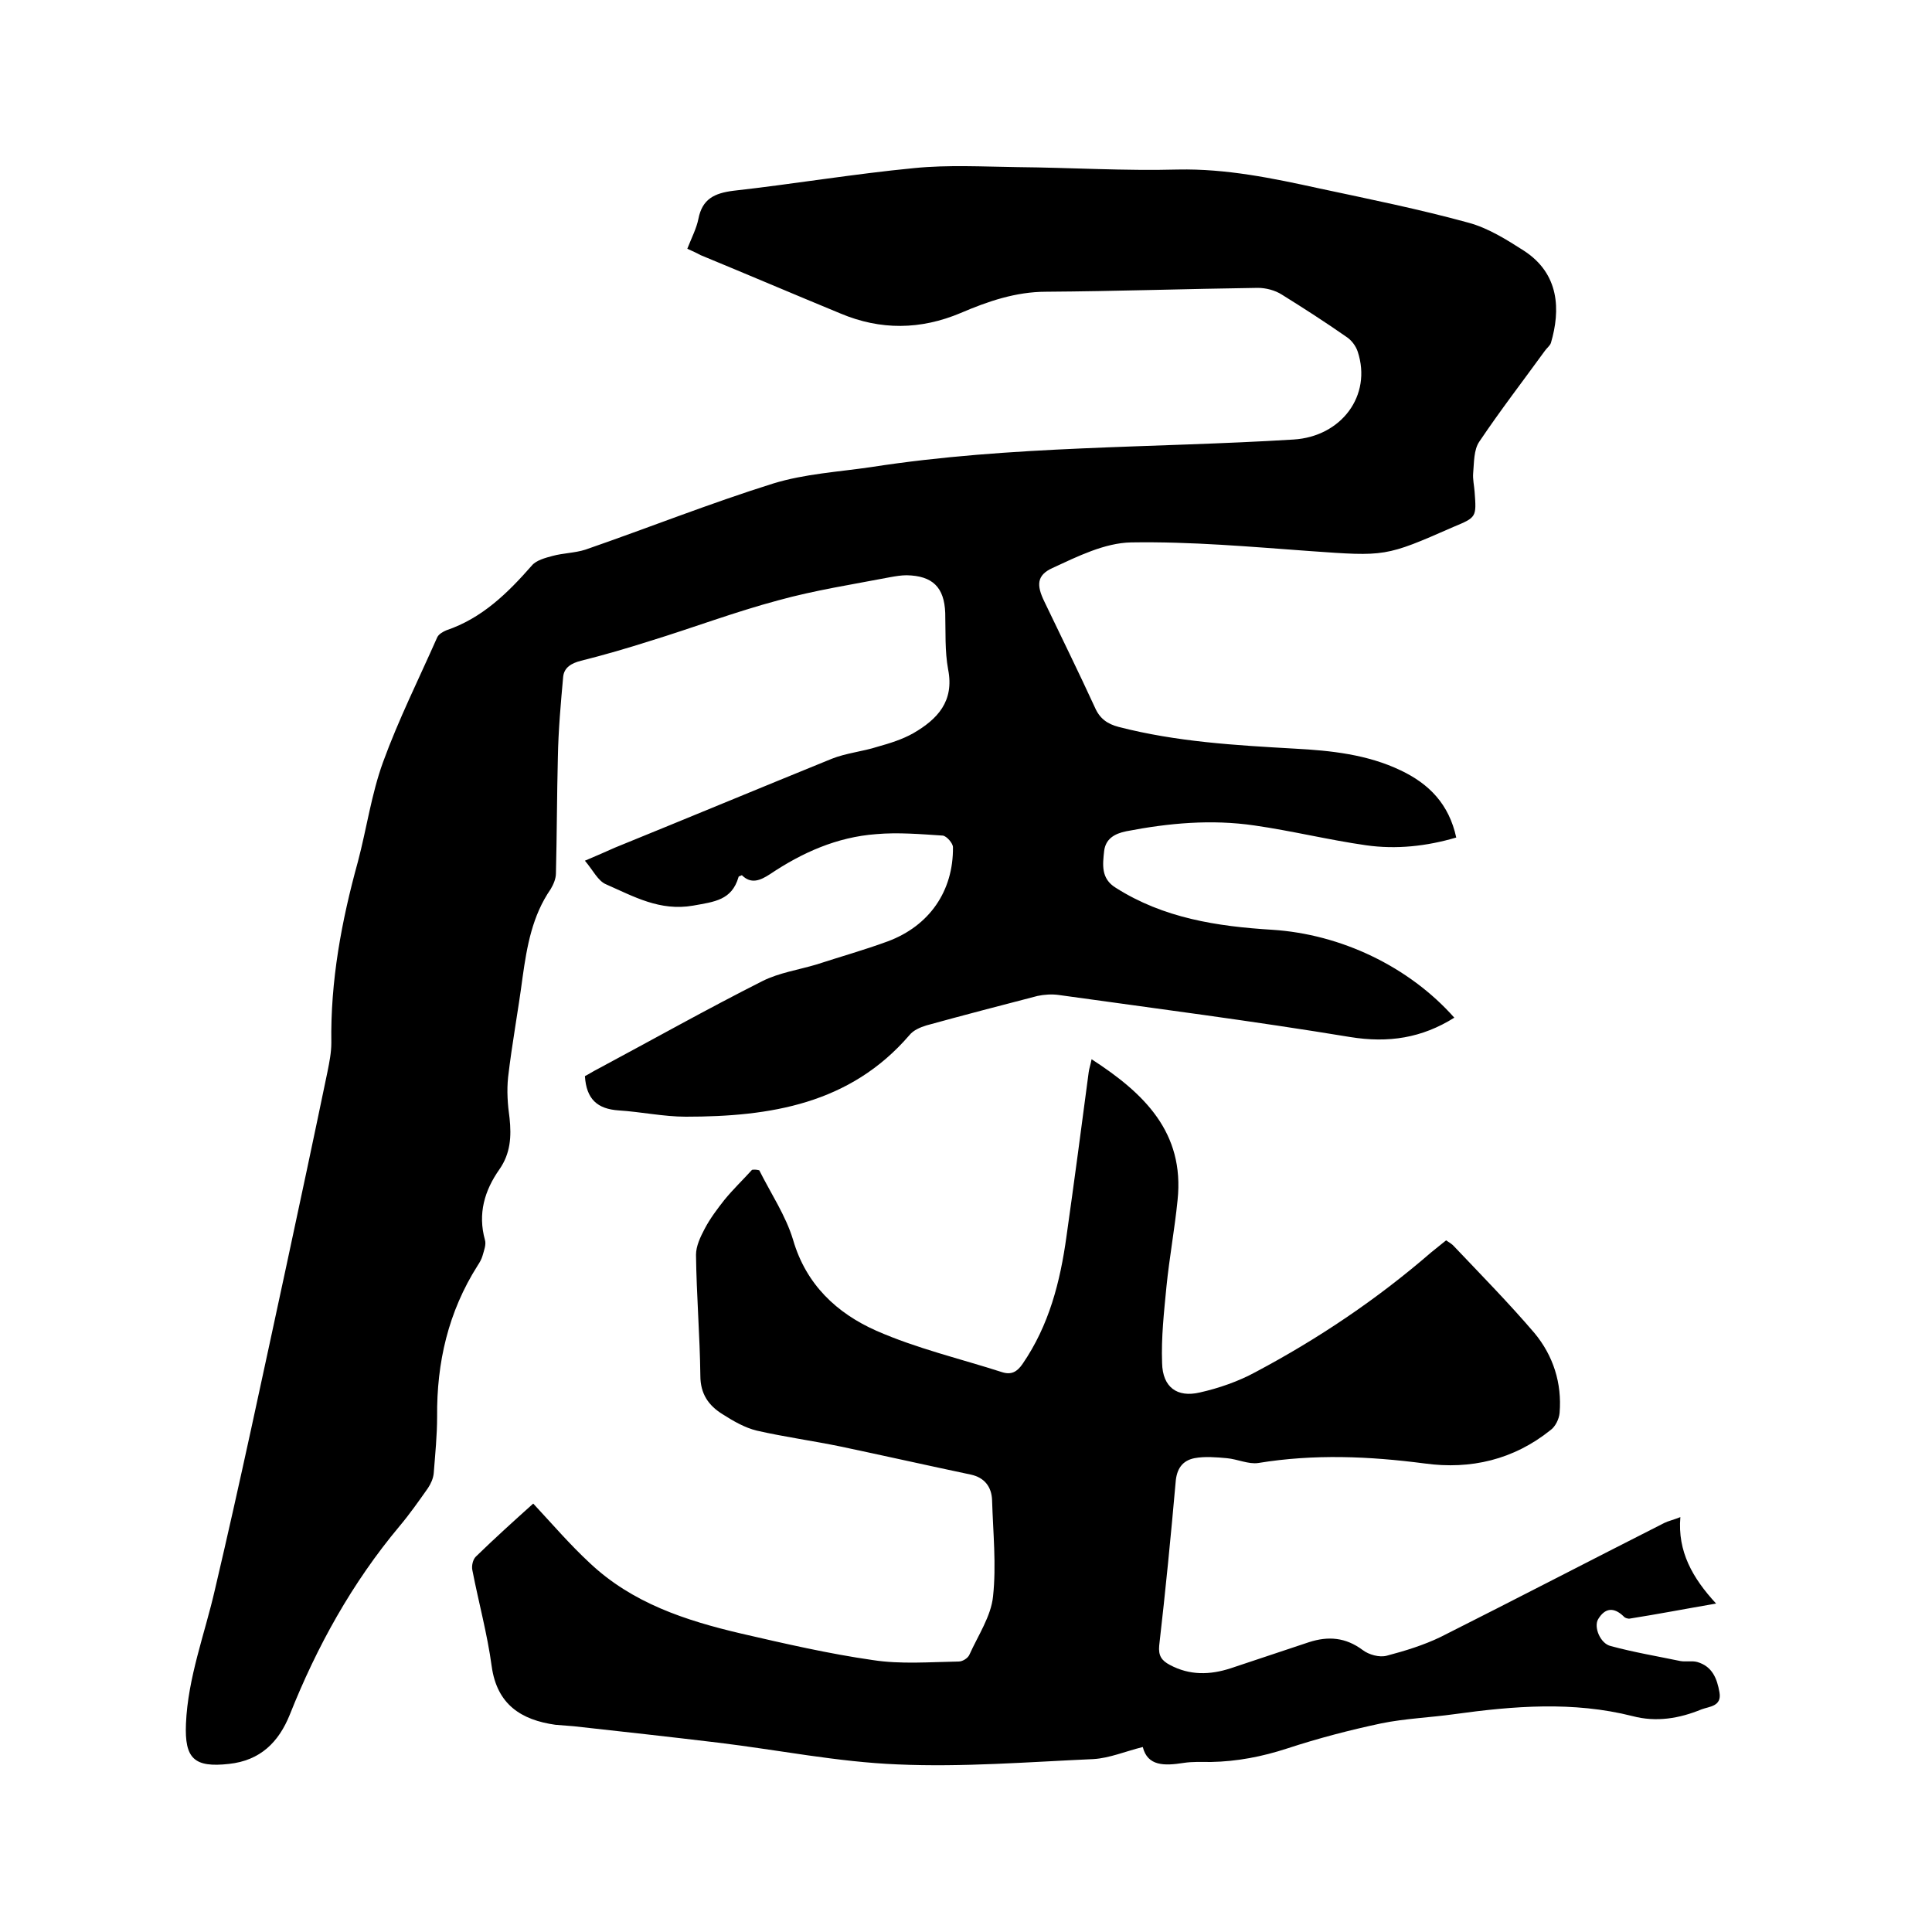 <svg enable-background="new 0 0 400 400" viewBox="0 0 400 400" xmlns="http://www.w3.org/2000/svg"><path d="m142.3 51.5c.9-2.3 1.9-4.2 2.3-6.2.8-4.1 3.3-5.3 7.2-5.8 12.5-1.4 25-3.5 37.5-4.7 7-.7 14.2-.3 21.3-.2 11.1.1 22.2.8 33.3.5 10-.2 19.6 1.8 29.2 3.9 10.3 2.2 20.7 4.3 30.9 7.1 4.1 1.1 7.9 3.5 11.5 5.8 7.4 4.8 7.6 12.3 5.6 19.1-.2.6-.9 1.1-1.3 1.7-4.5 6.2-9.2 12.3-13.5 18.7-1.2 1.7-1.1 4.4-1.3 6.6-.1 1.2.2 2.5.3 3.8.4 5.3.4 5.3-4.4 7.3-14.1 6.2-14.1 6.1-29.6 5-12.4-.9-24.7-2-37.1-1.8-5.5.1-11.1 2.9-16.3 5.3-3.3 1.5-3.3 3.6-1.7 6.9 3.5 7.3 7.1 14.6 10.5 22 1 2.3 2.6 3.4 4.9 4 12 3.1 24.2 3.8 36.5 4.5 7.5.4 15 1.2 21.9 4.5 5.9 2.8 10 7 11.5 13.9-6.1 1.8-12.4 2.5-18.7 1.6-7.7-1.1-15.4-3-23.1-4.1-8.9-1.3-17.7-.5-26.5 1.2-2.5.5-4.3 1.6-4.6 4.1-.3 2.8-.7 5.7 2.4 7.6 9.9 6.3 21 8 32.4 8.7 14.2.9 28.3 7.6 37.7 18.2-6.7 4.2-13.6 5.3-21.6 4-20-3.3-40.2-5.9-60.3-8.7-1.4-.2-3-.1-4.4.2-7.7 2-15.4 4-23 6.1-1.3.4-2.7 1-3.5 2-12.3 14.3-28.9 16.9-46.3 16.9-4.6 0-9.2-1-13.9-1.3-4.4-.3-6.7-2.3-7-7.1.8-.4 1.7-1 2.7-1.5 11.4-6.1 22.6-12.4 34.1-18.2 3.4-1.7 7.4-2.3 11.1-3.4 4.9-1.6 9.9-3 14.8-4.8 8.6-3.2 13.6-10.4 13.5-19.5 0-.8-1.3-2.3-2.1-2.4-4.6-.3-9.3-.7-13.8-.3-8.1.6-15.3 3.8-22 8.3-2 1.3-3.9 2.1-5.8.2-.4.2-.7.2-.7.4-1.4 4.8-5 5.1-9.4 5.9-6.9 1.2-12.3-1.9-18-4.4-1.7-.7-2.7-2.9-4.4-4.9 2.6-1.1 4.4-1.9 6.2-2.7 15-6.1 29.9-12.3 44.9-18.4 3-1.2 6.4-1.5 9.5-2.5 2.5-.7 5.1-1.5 7.4-2.8 5-2.9 8.5-6.6 7.2-13.2-.7-3.8-.5-7.8-.6-11.7-.2-5.3-2.6-7.7-8-7.8-1.1 0-2.3.2-3.4.4-7.8 1.5-15.6 2.7-23.2 4.8-9 2.4-17.7 5.7-26.5 8.4-4.7 1.5-9.5 2.9-14.3 4.1-2 .5-3.5 1.4-3.7 3.3-.5 5.5-1 11.1-1.1 16.7-.2 8-.2 16-.4 24 0 1.1-.5 2.3-1.1 3.3-3.8 5.5-4.9 11.8-5.8 18.2-.9 6.9-2.2 13.8-3 20.7-.3 2.8-.1 5.7.3 8.5.4 3.8.2 7.3-2.1 10.6-3.1 4.4-4.5 9.2-3 14.6.3 1-.2 2.2-.5 3.3-.2.7-.6 1.4-1 2-6.1 9.6-8.5 20.1-8.4 31.3 0 3.9-.4 7.8-.7 11.7-.1 1.1-.6 2.2-1.2 3.1-1.9 2.7-3.8 5.4-5.9 7.9-9.8 11.7-17.1 24.9-22.7 39-2.3 5.7-6.1 9.5-12.6 10.2-7.2.8-9.2-1.1-8.9-8.3.4-9.6 3.9-18.6 6-27.8 5.2-22.1 9.9-44.4 14.7-66.6 2.9-13.5 5.8-27.1 8.6-40.6.4-2 .8-4 .8-6-.2-12.8 2.1-25.2 5.5-37.5 1.8-6.8 2.8-14 5.2-20.6 3.2-8.8 7.4-17.2 11.2-25.8.3-.7 1.2-1.2 1.9-1.5 7.4-2.5 12.7-7.7 17.7-13.4.9-1.1 2.8-1.6 4.3-2 2.2-.6 4.6-.6 6.8-1.3 13-4.5 25.8-9.6 38.9-13.7 6.5-2 13.5-2.4 20.3-3.4 29-4.5 58.2-3.9 87.4-5.7 9.9-.6 16.3-9.1 13.3-18.2-.4-1.2-1.3-2.4-2.4-3.1-4.3-3-8.8-5.9-13.3-8.7-1.4-.9-3.3-1.4-5-1.4-14.6.2-29.2.7-43.8.8-6.3 0-12.1 2-17.7 4.4-8.3 3.5-16.6 3.6-24.9.1-9.7-4-19.3-8.1-29-12.1-.7-.4-1.6-.8-2.7-1.3z"/><path d="m157.2 242.3c2.4 4.8 5.5 9.4 7 14.4 2.7 9.3 9.1 15.2 17.2 18.8 8.4 3.7 17.4 5.8 26.1 8.6 1.9.6 3.1-.1 4.2-1.7 5.5-8 7.8-17 9.1-26.4 1.6-11.3 3.1-22.6 4.6-34 .1-.8.4-1.6.6-2.7 10.8 7 19.3 15.1 17.8 29.2-.6 6-1.7 11.9-2.3 17.9-.5 5.2-1.1 10.5-.9 15.8.1 5 3.1 7.2 7.8 6.1 4-.9 8-2.3 11.5-4.2 13-6.9 25.2-15.1 36.4-24.8 1-.8 2-1.6 3.1-2.5.6.4 1.3.8 1.7 1.3 5.6 5.9 11.3 11.7 16.6 17.9 3.9 4.7 5.7 10.4 5.2 16.5-.1 1.3-.9 2.9-1.9 3.6-7.6 6.1-16.5 8.2-26 6.9-11.5-1.5-22.9-2-34.5-.1-2 .3-4.3-.8-6.5-1s-4.6-.4-6.7 0c-2.5.5-3.7 2.2-3.9 5-1 11.3-2.1 22.5-3.4 33.8-.2 2.1.5 3.1 2.2 4 4.1 2.2 8.3 2.1 12.6.7 5.4-1.8 10.8-3.6 16.2-5.4 4-1.3 7.6-1 11.1 1.6 1.3 1 3.5 1.6 5 1.2 3.8-1 7.7-2.2 11.2-3.9 15.5-7.8 30.9-15.8 46.3-23.6.8-.4 1.8-.6 3.3-1.2-.6 7.1 2.5 12.6 7.4 17.9-6.4 1.1-12.1 2.2-17.8 3.1-.4.1-1.1-.1-1.4-.5-2-1.9-3.8-1.7-5.2.6-1 1.6.4 5.1 2.6 5.6 4.8 1.3 9.6 2.1 14.4 3.1 1.1.2 2.4-.1 3.5.2 3.1.9 4.1 3.4 4.6 6.3s-2.1 2.9-3.7 3.5c-4.6 1.9-9.4 2.7-14.3 1.4-12.3-3.1-24.6-2.1-36.9-.4-5 .7-10.2.9-15.1 1.9-6.6 1.4-13.1 3.1-19.5 5.2-5.2 1.7-10.4 2.7-15.8 2.8-1.9 0-3.8-.1-5.7.2-3.9.6-7.4.7-8.4-3.3-3.6.9-6.9 2.3-10.2 2.5-13.5.6-27.1 1.7-40.6 1.1-12.4-.5-24.7-3-37.1-4.5-10-1.2-19.9-2.3-29.9-3.4-1.3-.1-2.5-.2-3.8-.3-7.1-1-12.1-4.2-13.2-12.1-.9-6.7-2.7-13.2-4-19.9-.2-.9.1-2.2.7-2.8 3.9-3.8 8-7.5 11.9-11 4 4.3 7.6 8.5 11.7 12.3 8.8 8.3 19.8 11.9 31.3 14.6 9.1 2.1 18.2 4.2 27.3 5.5 5.8.9 11.8.4 17.8.3.8 0 1.9-.7 2.2-1.4 1.8-4 4.5-8 4.9-12.1.7-6.5 0-13.2-.2-19.9-.1-2.8-1.6-4.7-4.4-5.3-9-1.9-17.9-3.9-26.9-5.8-5.8-1.2-11.7-2-17.4-3.3-2.5-.6-4.9-2-7.1-3.4-2.9-1.8-4.6-4.2-4.6-8-.1-8.3-.8-16.7-.9-25 0-1.8.9-3.7 1.8-5.4 1.1-2.1 2.6-4.1 4.1-6 1.8-2.2 3.8-4.1 5.7-6.2.6-.1 1.1 0 1.5.1z"/></svg>